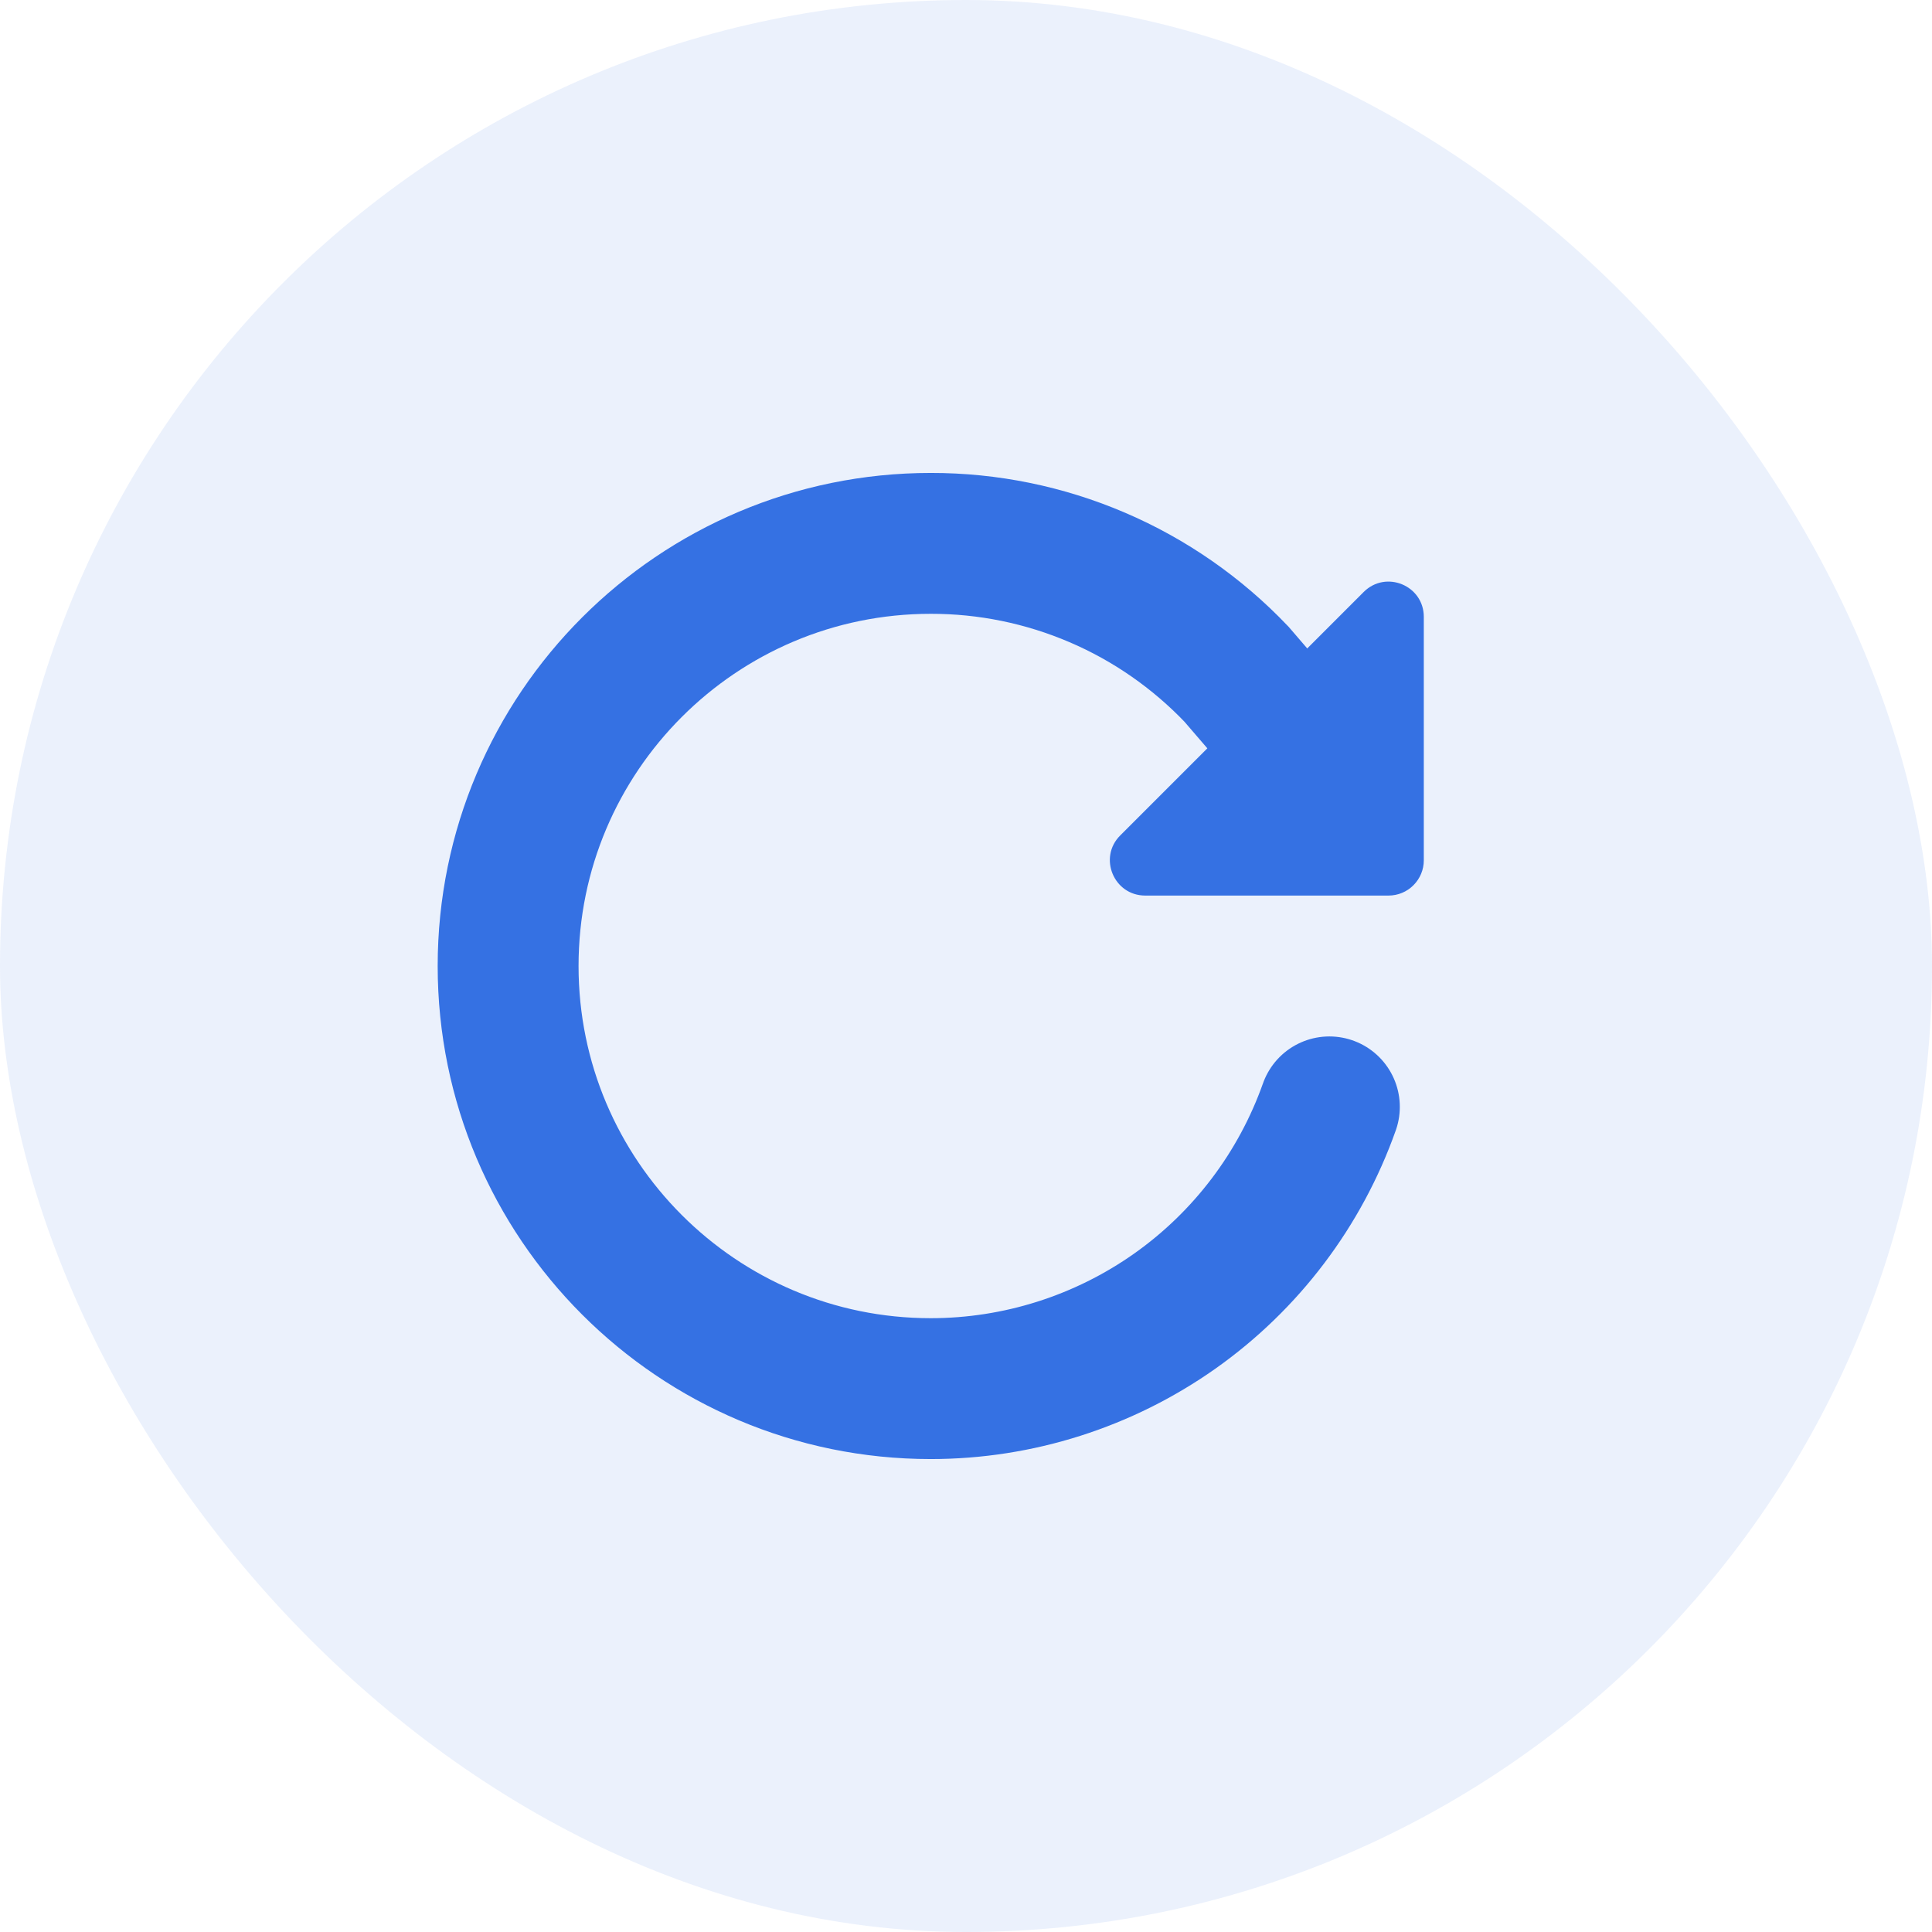 <svg width="24" height="24" viewBox="0 0 24 24" fill="none" xmlns="http://www.w3.org/2000/svg">
<rect width="24" height="24" rx="12" fill="#3571E3" fill-opacity="0.1"/>
<path d="M15.938 9.047L15.36 8.375C14.87 7.861 14.281 7.451 13.628 7.172C12.976 6.893 12.273 6.749 11.562 6.75C8.664 6.75 6.312 9.102 6.312 12C6.312 14.898 8.664 17.25 11.562 17.25C12.648 17.25 13.707 16.913 14.594 16.287C15.481 15.66 16.151 14.774 16.514 13.75" stroke="#3571E3" stroke-width="1.75" stroke-miterlimit="10" stroke-linecap="round"/>
<path d="M17.687 7.663V10.687C17.687 10.803 17.641 10.914 17.559 10.996C17.477 11.079 17.365 11.125 17.249 11.125H14.226C13.836 11.125 13.64 10.653 13.916 10.378L16.94 7.354C17.216 7.078 17.687 7.273 17.687 7.663Z" fill="#3571E3"/>
</svg>
